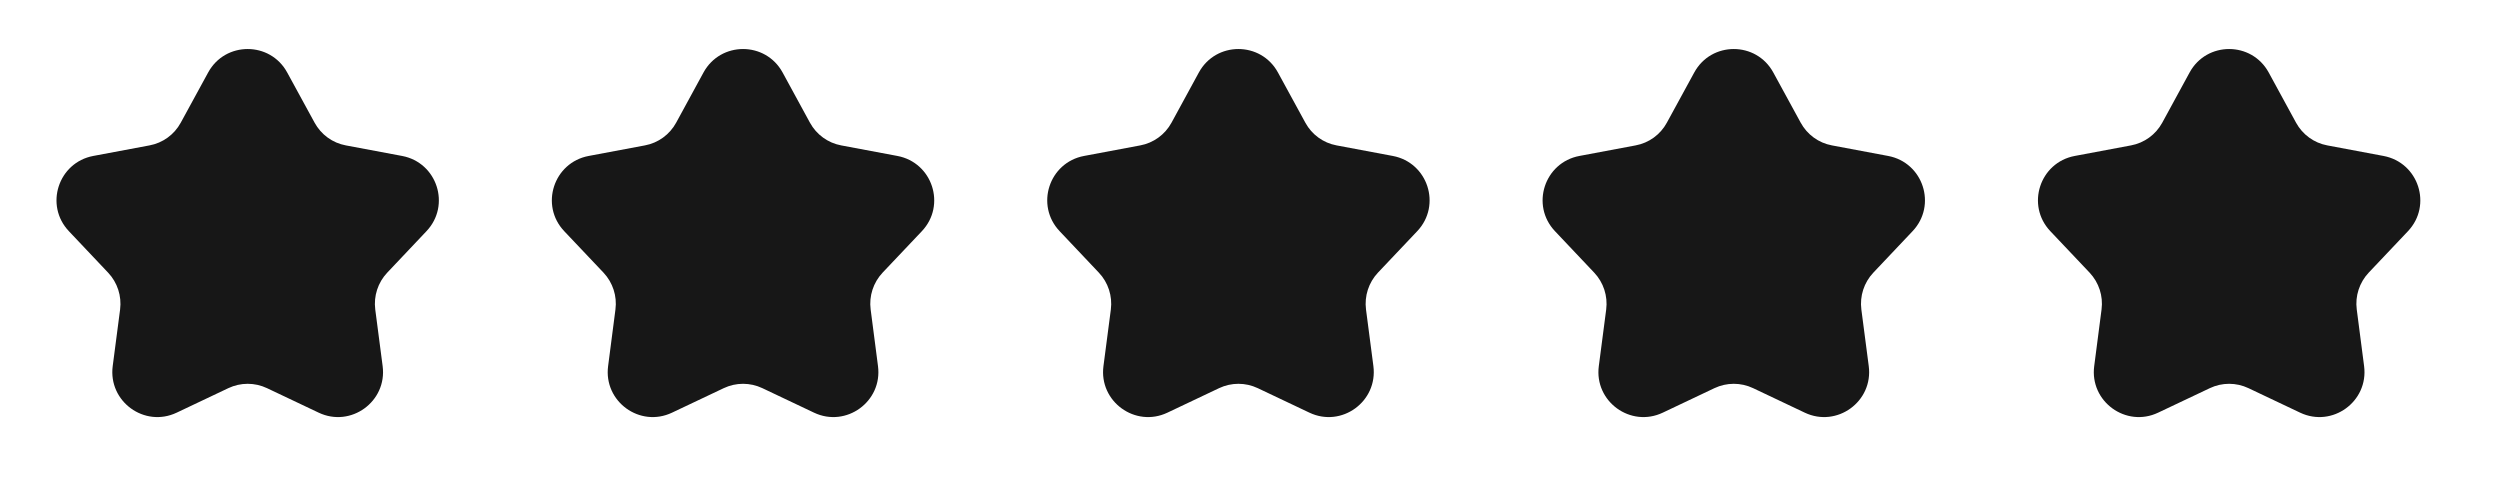 <?xml version="1.0" encoding="utf-8"?>
<svg xmlns="http://www.w3.org/2000/svg" fill="none" height="100%" overflow="visible" preserveAspectRatio="none" style="display: block;" viewBox="0 0 50 10" width="100%">
<g id="svg12442038805">
<path d="M4.163 1.45C4.504 0.824 5.403 0.824 5.744 1.45L6.292 2.454C6.422 2.692 6.651 2.859 6.917 2.908L8.042 3.119C8.743 3.251 9.02 4.105 8.53 4.623L7.744 5.454C7.558 5.651 7.471 5.921 7.505 6.189L7.653 7.323C7.745 8.03 7.017 8.559 6.373 8.253L5.34 7.763C5.095 7.647 4.812 7.647 4.567 7.763L3.534 8.253C2.89 8.559 2.163 8.03 2.254 7.323L2.402 6.189C2.436 5.921 2.349 5.651 2.163 5.454L1.377 4.623C0.887 4.105 1.165 3.251 1.865 3.119L2.99 2.908C3.256 2.859 3.486 2.692 3.615 2.454L4.163 1.45Z" fill="#171717" id="Vector"/>
<path d="M14.07 1.45C14.412 0.824 15.31 0.824 15.652 1.45L16.199 2.454C16.329 2.692 16.559 2.859 16.824 2.908L17.948 3.119C18.65 3.251 18.927 4.105 18.438 4.623L17.651 5.454C17.466 5.651 17.378 5.921 17.413 6.189L17.56 7.323C17.652 8.03 16.924 8.559 16.28 8.253L15.247 7.763C15.002 7.647 14.72 7.647 14.475 7.763L13.441 8.253C12.797 8.559 12.07 8.03 12.162 7.323L12.309 6.189C12.344 5.921 12.256 5.651 12.071 5.454L11.284 4.623C10.794 4.105 11.072 3.251 11.774 3.119L12.898 2.908C13.163 2.859 13.393 2.692 13.523 2.454L14.07 1.45Z" fill="#171717" id="Vector_2"/>
<path d="M23.977 1.45C24.319 0.824 25.218 0.824 25.559 1.45L26.107 2.454C26.236 2.692 26.466 2.859 26.732 2.908L27.856 3.119C28.557 3.251 28.835 4.105 28.345 4.623L27.558 5.454C27.373 5.651 27.286 5.921 27.32 6.189L27.468 7.323C27.559 8.03 26.832 8.559 26.188 8.253L25.155 7.763C24.91 7.647 24.627 7.647 24.382 7.763L23.349 8.253C22.705 8.559 21.977 8.03 22.069 7.323L22.217 6.189C22.251 5.921 22.164 5.651 21.978 5.454L21.192 4.623C20.702 4.105 20.979 3.251 21.681 3.119L22.805 2.908C23.07 2.859 23.3 2.692 23.43 2.454L23.977 1.45Z" fill="#171717" id="Vector_3"/>
<path d="M33.885 1.45C34.226 0.824 35.125 0.824 35.466 1.45L36.014 2.454C36.144 2.692 36.373 2.859 36.639 2.908L37.763 3.119C38.465 3.251 38.742 4.105 38.252 4.623L37.466 5.454C37.28 5.651 37.193 5.921 37.227 6.189L37.375 7.323C37.467 8.03 36.739 8.559 36.095 8.253L35.062 7.763C34.817 7.647 34.534 7.647 34.289 7.763L33.256 8.253C32.612 8.559 31.884 8.03 31.976 7.323L32.124 6.189C32.158 5.921 32.071 5.651 31.885 5.454L31.099 4.623C30.609 4.105 30.887 3.251 31.588 3.119L32.712 2.908C32.978 2.859 33.208 2.692 33.337 2.454L33.885 1.45Z" fill="#171717" id="Vector_4"/>
<path d="M43.792 1.45C44.133 0.824 45.032 0.824 45.374 1.45L45.921 2.454C46.051 2.692 46.281 2.859 46.546 2.908L47.67 3.119C48.372 3.251 48.649 4.105 48.16 4.623L47.373 5.454C47.188 5.651 47.1 5.921 47.135 6.189L47.282 7.323C47.374 8.03 46.646 8.559 46.002 8.253L44.969 7.763C44.724 7.647 44.441 7.647 44.197 7.763L43.163 8.253C42.52 8.559 41.792 8.03 41.884 7.323L42.031 6.189C42.066 5.921 41.978 5.651 41.793 5.454L41.006 4.623C40.516 4.105 40.794 3.251 41.495 3.119L42.62 2.908C42.885 2.859 43.115 2.692 43.245 2.454L43.792 1.45Z" fill="#171717" id="Vector_5"/>
</g>
</svg>